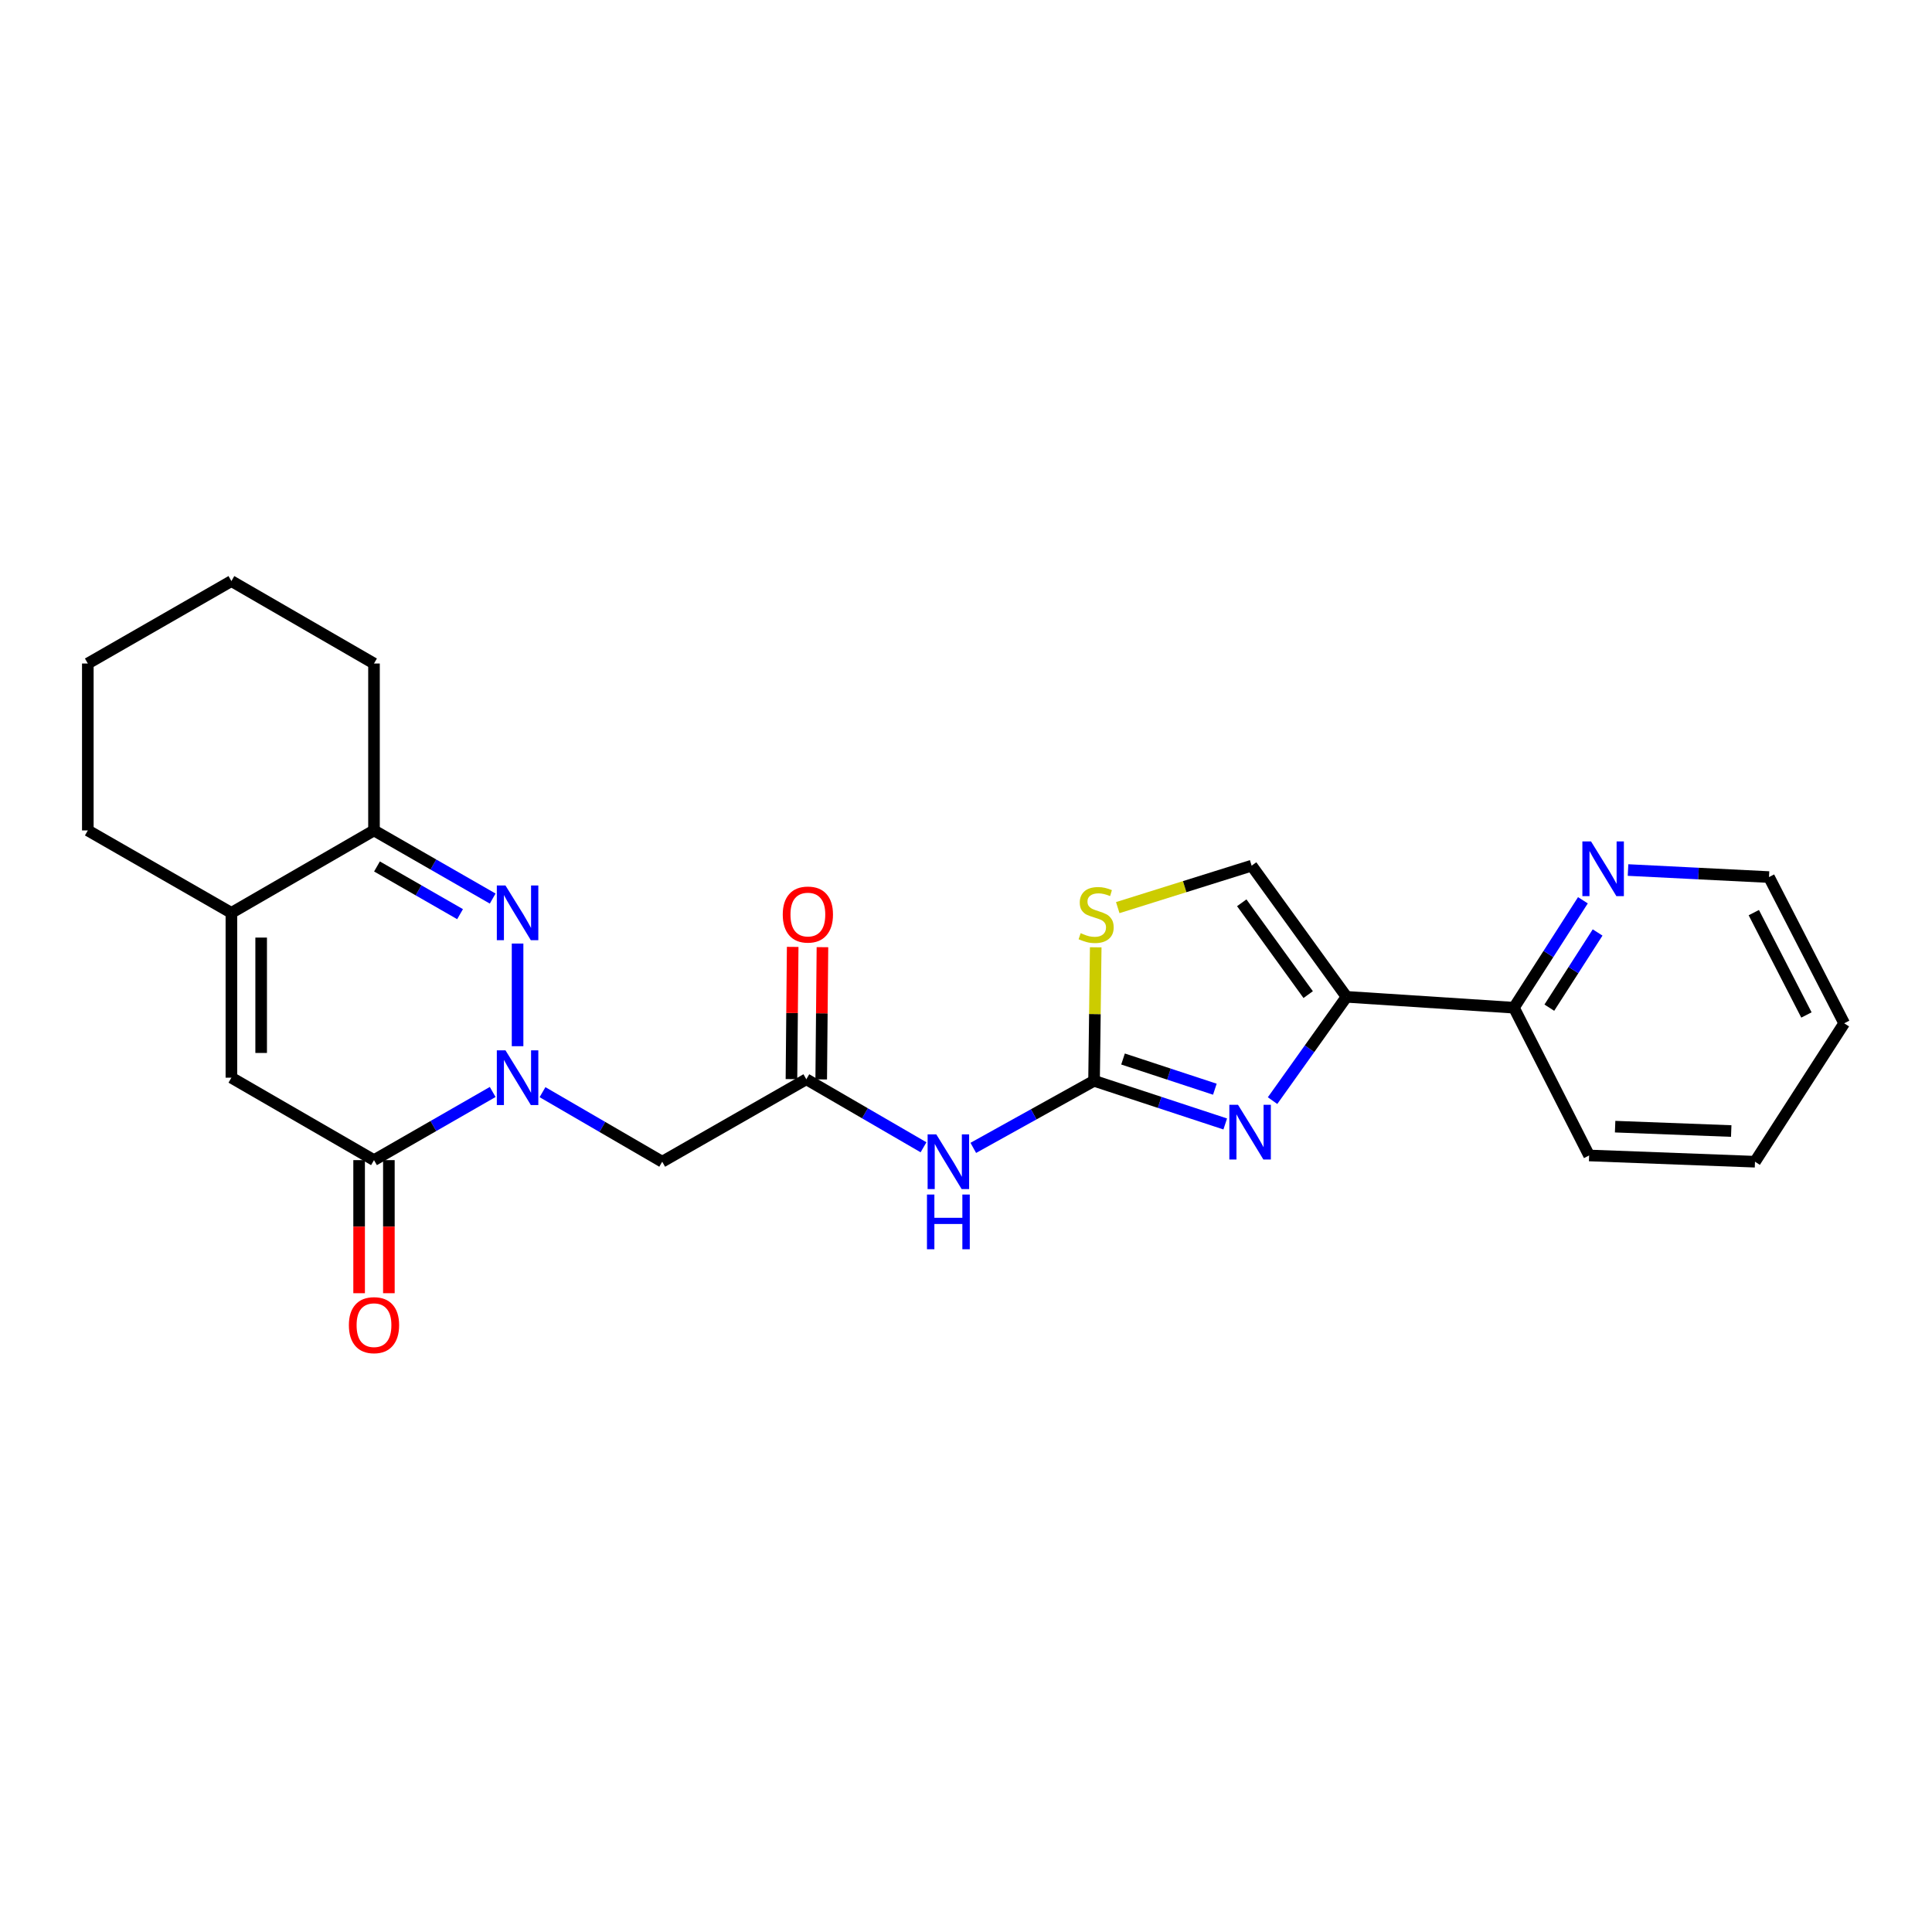 <?xml version='1.0' encoding='iso-8859-1'?>
<svg version='1.1' baseProfile='full'
              xmlns='http://www.w3.org/2000/svg'
                      xmlns:rdkit='http://www.rdkit.org/xml'
                      xmlns:xlink='http://www.w3.org/1999/xlink'
                  xml:space='preserve'
width='1000px' height='1000px' viewBox='0 0 1000 1000'>
<!-- END OF HEADER -->
<rect style='opacity:1.0;fill:#FFFFFF;stroke:none' width='1000' height='1000' x='0' y='0'> </rect>
<path class='bond-0' d='M 267.896,541.514 L 267.896,488.379' style='fill:none;fill-rule:evenodd;stroke:#0000FF;stroke-width:6px;stroke-linecap:butt;stroke-linejoin:miter;stroke-opacity:1' />
<path class='bond-4' d='M 255.013,565.204 L 224.297,582.842' style='fill:none;fill-rule:evenodd;stroke:#0000FF;stroke-width:6px;stroke-linecap:butt;stroke-linejoin:miter;stroke-opacity:1' />
<path class='bond-4' d='M 224.297,582.842 L 193.58,600.48' style='fill:none;fill-rule:evenodd;stroke:#000000;stroke-width:6px;stroke-linecap:butt;stroke-linejoin:miter;stroke-opacity:1' />
<path class='bond-7' d='M 280.8,565.304 L 311.78,583.303' style='fill:none;fill-rule:evenodd;stroke:#0000FF;stroke-width:6px;stroke-linecap:butt;stroke-linejoin:miter;stroke-opacity:1' />
<path class='bond-7' d='M 311.78,583.303 L 342.759,601.302' style='fill:none;fill-rule:evenodd;stroke:#000000;stroke-width:6px;stroke-linecap:butt;stroke-linejoin:miter;stroke-opacity:1' />
<path class='bond-8' d='M 255.014,465.097 L 224.297,447.463' style='fill:none;fill-rule:evenodd;stroke:#0000FF;stroke-width:6px;stroke-linecap:butt;stroke-linejoin:miter;stroke-opacity:1' />
<path class='bond-8' d='M 224.297,447.463 L 193.58,429.828' style='fill:none;fill-rule:evenodd;stroke:#000000;stroke-width:6px;stroke-linecap:butt;stroke-linejoin:miter;stroke-opacity:1' />
<path class='bond-8' d='M 238.128,473.167 L 216.627,460.823' style='fill:none;fill-rule:evenodd;stroke:#0000FF;stroke-width:6px;stroke-linecap:butt;stroke-linejoin:miter;stroke-opacity:1' />
<path class='bond-8' d='M 216.627,460.823 L 195.125,448.479' style='fill:none;fill-rule:evenodd;stroke:#000000;stroke-width:6px;stroke-linecap:butt;stroke-linejoin:miter;stroke-opacity:1' />
<path class='bond-1' d='M 634.182,581.759 L 600.23,570.591' style='fill:none;fill-rule:evenodd;stroke:#0000FF;stroke-width:6px;stroke-linecap:butt;stroke-linejoin:miter;stroke-opacity:1' />
<path class='bond-1' d='M 600.23,570.591 L 566.279,559.424' style='fill:none;fill-rule:evenodd;stroke:#000000;stroke-width:6px;stroke-linecap:butt;stroke-linejoin:miter;stroke-opacity:1' />
<path class='bond-1' d='M 628.81,563.774 L 605.044,555.957' style='fill:none;fill-rule:evenodd;stroke:#0000FF;stroke-width:6px;stroke-linecap:butt;stroke-linejoin:miter;stroke-opacity:1' />
<path class='bond-1' d='M 605.044,555.957 L 581.278,548.14' style='fill:none;fill-rule:evenodd;stroke:#000000;stroke-width:6px;stroke-linecap:butt;stroke-linejoin:miter;stroke-opacity:1' />
<path class='bond-3' d='M 658.673,569.681 L 677.817,542.822' style='fill:none;fill-rule:evenodd;stroke:#0000FF;stroke-width:6px;stroke-linecap:butt;stroke-linejoin:miter;stroke-opacity:1' />
<path class='bond-3' d='M 677.817,542.822 L 696.962,515.963' style='fill:none;fill-rule:evenodd;stroke:#000000;stroke-width:6px;stroke-linecap:butt;stroke-linejoin:miter;stroke-opacity:1' />
<path class='bond-2' d='M 566.279,559.424 L 535.026,576.782' style='fill:none;fill-rule:evenodd;stroke:#000000;stroke-width:6px;stroke-linecap:butt;stroke-linejoin:miter;stroke-opacity:1' />
<path class='bond-2' d='M 535.026,576.782 L 503.773,594.14' style='fill:none;fill-rule:evenodd;stroke:#0000FF;stroke-width:6px;stroke-linecap:butt;stroke-linejoin:miter;stroke-opacity:1' />
<path class='bond-11' d='M 566.279,559.424 L 566.711,524.873' style='fill:none;fill-rule:evenodd;stroke:#000000;stroke-width:6px;stroke-linecap:butt;stroke-linejoin:miter;stroke-opacity:1' />
<path class='bond-11' d='M 566.711,524.873 L 567.144,490.323' style='fill:none;fill-rule:evenodd;stroke:#CCCC00;stroke-width:6px;stroke-linecap:butt;stroke-linejoin:miter;stroke-opacity:1' />
<path class='bond-13' d='M 696.962,515.963 L 783.611,521.586' style='fill:none;fill-rule:evenodd;stroke:#000000;stroke-width:6px;stroke-linecap:butt;stroke-linejoin:miter;stroke-opacity:1' />
<path class='bond-27' d='M 696.962,515.963 L 647.843,448.067' style='fill:none;fill-rule:evenodd;stroke:#000000;stroke-width:6px;stroke-linecap:butt;stroke-linejoin:miter;stroke-opacity:1' />
<path class='bond-27' d='M 677.112,514.808 L 642.729,467.281' style='fill:none;fill-rule:evenodd;stroke:#000000;stroke-width:6px;stroke-linecap:butt;stroke-linejoin:miter;stroke-opacity:1' />
<path class='bond-6' d='M 193.58,600.48 L 119.77,557.807' style='fill:none;fill-rule:evenodd;stroke:#000000;stroke-width:6px;stroke-linecap:butt;stroke-linejoin:miter;stroke-opacity:1' />
<path class='bond-15' d='M 185.878,600.48 L 185.878,634.923' style='fill:none;fill-rule:evenodd;stroke:#000000;stroke-width:6px;stroke-linecap:butt;stroke-linejoin:miter;stroke-opacity:1' />
<path class='bond-15' d='M 185.878,634.923 L 185.878,669.366' style='fill:none;fill-rule:evenodd;stroke:#FF0000;stroke-width:6px;stroke-linecap:butt;stroke-linejoin:miter;stroke-opacity:1' />
<path class='bond-15' d='M 201.283,600.48 L 201.283,634.923' style='fill:none;fill-rule:evenodd;stroke:#000000;stroke-width:6px;stroke-linecap:butt;stroke-linejoin:miter;stroke-opacity:1' />
<path class='bond-15' d='M 201.283,634.923 L 201.283,669.366' style='fill:none;fill-rule:evenodd;stroke:#FF0000;stroke-width:6px;stroke-linecap:butt;stroke-linejoin:miter;stroke-opacity:1' />
<path class='bond-5' d='M 478.011,593.835 L 447.684,576.231' style='fill:none;fill-rule:evenodd;stroke:#0000FF;stroke-width:6px;stroke-linecap:butt;stroke-linejoin:miter;stroke-opacity:1' />
<path class='bond-5' d='M 447.684,576.231 L 417.357,558.628' style='fill:none;fill-rule:evenodd;stroke:#000000;stroke-width:6px;stroke-linecap:butt;stroke-linejoin:miter;stroke-opacity:1' />
<path class='bond-9' d='M 119.77,557.807 L 119.77,472.493' style='fill:none;fill-rule:evenodd;stroke:#000000;stroke-width:6px;stroke-linecap:butt;stroke-linejoin:miter;stroke-opacity:1' />
<path class='bond-9' d='M 135.176,545.01 L 135.176,485.29' style='fill:none;fill-rule:evenodd;stroke:#000000;stroke-width:6px;stroke-linecap:butt;stroke-linejoin:miter;stroke-opacity:1' />
<path class='bond-10' d='M 342.759,601.302 L 417.357,558.628' style='fill:none;fill-rule:evenodd;stroke:#000000;stroke-width:6px;stroke-linecap:butt;stroke-linejoin:miter;stroke-opacity:1' />
<path class='bond-18' d='M 193.58,429.828 L 193.58,343.436' style='fill:none;fill-rule:evenodd;stroke:#000000;stroke-width:6px;stroke-linecap:butt;stroke-linejoin:miter;stroke-opacity:1' />
<path class='bond-25' d='M 193.58,429.828 L 119.77,472.493' style='fill:none;fill-rule:evenodd;stroke:#000000;stroke-width:6px;stroke-linecap:butt;stroke-linejoin:miter;stroke-opacity:1' />
<path class='bond-17' d='M 119.77,472.493 L 45.455,429.828' style='fill:none;fill-rule:evenodd;stroke:#000000;stroke-width:6px;stroke-linecap:butt;stroke-linejoin:miter;stroke-opacity:1' />
<path class='bond-16' d='M 425.059,558.7 L 425.379,524.477' style='fill:none;fill-rule:evenodd;stroke:#000000;stroke-width:6px;stroke-linecap:butt;stroke-linejoin:miter;stroke-opacity:1' />
<path class='bond-16' d='M 425.379,524.477 L 425.698,490.255' style='fill:none;fill-rule:evenodd;stroke:#FF0000;stroke-width:6px;stroke-linecap:butt;stroke-linejoin:miter;stroke-opacity:1' />
<path class='bond-16' d='M 409.654,558.556 L 409.974,524.334' style='fill:none;fill-rule:evenodd;stroke:#000000;stroke-width:6px;stroke-linecap:butt;stroke-linejoin:miter;stroke-opacity:1' />
<path class='bond-16' d='M 409.974,524.334 L 410.293,490.111' style='fill:none;fill-rule:evenodd;stroke:#FF0000;stroke-width:6px;stroke-linecap:butt;stroke-linejoin:miter;stroke-opacity:1' />
<path class='bond-12' d='M 578.546,469.783 L 613.195,458.925' style='fill:none;fill-rule:evenodd;stroke:#CCCC00;stroke-width:6px;stroke-linecap:butt;stroke-linejoin:miter;stroke-opacity:1' />
<path class='bond-12' d='M 613.195,458.925 L 647.843,448.067' style='fill:none;fill-rule:evenodd;stroke:#000000;stroke-width:6px;stroke-linecap:butt;stroke-linejoin:miter;stroke-opacity:1' />
<path class='bond-14' d='M 783.611,521.586 L 801.462,493.783' style='fill:none;fill-rule:evenodd;stroke:#000000;stroke-width:6px;stroke-linecap:butt;stroke-linejoin:miter;stroke-opacity:1' />
<path class='bond-14' d='M 801.462,493.783 L 819.313,465.98' style='fill:none;fill-rule:evenodd;stroke:#0000FF;stroke-width:6px;stroke-linecap:butt;stroke-linejoin:miter;stroke-opacity:1' />
<path class='bond-14' d='M 801.93,521.569 L 814.425,502.107' style='fill:none;fill-rule:evenodd;stroke:#000000;stroke-width:6px;stroke-linecap:butt;stroke-linejoin:miter;stroke-opacity:1' />
<path class='bond-14' d='M 814.425,502.107 L 826.921,482.645' style='fill:none;fill-rule:evenodd;stroke:#0000FF;stroke-width:6px;stroke-linecap:butt;stroke-linejoin:miter;stroke-opacity:1' />
<path class='bond-20' d='M 783.611,521.586 L 822.527,598.067' style='fill:none;fill-rule:evenodd;stroke:#000000;stroke-width:6px;stroke-linecap:butt;stroke-linejoin:miter;stroke-opacity:1' />
<path class='bond-19' d='M 842.665,450.328 L 879.147,452.15' style='fill:none;fill-rule:evenodd;stroke:#0000FF;stroke-width:6px;stroke-linecap:butt;stroke-linejoin:miter;stroke-opacity:1' />
<path class='bond-19' d='M 879.147,452.15 L 915.629,453.972' style='fill:none;fill-rule:evenodd;stroke:#000000;stroke-width:6px;stroke-linecap:butt;stroke-linejoin:miter;stroke-opacity:1' />
<path class='bond-21' d='M 45.455,429.828 L 45.455,343.436' style='fill:none;fill-rule:evenodd;stroke:#000000;stroke-width:6px;stroke-linecap:butt;stroke-linejoin:miter;stroke-opacity:1' />
<path class='bond-22' d='M 193.58,343.436 L 119.77,300.762' style='fill:none;fill-rule:evenodd;stroke:#000000;stroke-width:6px;stroke-linecap:butt;stroke-linejoin:miter;stroke-opacity:1' />
<path class='bond-28' d='M 915.629,453.972 L 954.545,529.657' style='fill:none;fill-rule:evenodd;stroke:#000000;stroke-width:6px;stroke-linecap:butt;stroke-linejoin:miter;stroke-opacity:1' />
<path class='bond-28' d='M 907.766,472.37 L 935.007,525.349' style='fill:none;fill-rule:evenodd;stroke:#000000;stroke-width:6px;stroke-linecap:butt;stroke-linejoin:miter;stroke-opacity:1' />
<path class='bond-24' d='M 822.527,598.067 L 908.38,601.302' style='fill:none;fill-rule:evenodd;stroke:#000000;stroke-width:6px;stroke-linecap:butt;stroke-linejoin:miter;stroke-opacity:1' />
<path class='bond-24' d='M 835.985,583.157 L 896.082,585.422' style='fill:none;fill-rule:evenodd;stroke:#000000;stroke-width:6px;stroke-linecap:butt;stroke-linejoin:miter;stroke-opacity:1' />
<path class='bond-26' d='M 45.455,343.436 L 119.77,300.762' style='fill:none;fill-rule:evenodd;stroke:#000000;stroke-width:6px;stroke-linecap:butt;stroke-linejoin:miter;stroke-opacity:1' />
<path class='bond-23' d='M 954.545,529.657 L 908.38,601.302' style='fill:none;fill-rule:evenodd;stroke:#000000;stroke-width:6px;stroke-linecap:butt;stroke-linejoin:miter;stroke-opacity:1' />
<path  class='atom-0' d='M 261.636 543.647
L 270.916 558.647
Q 271.836 560.127, 273.316 562.807
Q 274.796 565.487, 274.876 565.647
L 274.876 543.647
L 278.636 543.647
L 278.636 571.967
L 274.756 571.967
L 264.796 555.567
Q 263.636 553.647, 262.396 551.447
Q 261.196 549.247, 260.836 548.567
L 260.836 571.967
L 257.156 571.967
L 257.156 543.647
L 261.636 543.647
' fill='#0000FF'/>
<path  class='atom-1' d='M 261.636 458.333
L 270.916 473.333
Q 271.836 474.813, 273.316 477.493
Q 274.796 480.173, 274.876 480.333
L 274.876 458.333
L 278.636 458.333
L 278.636 486.653
L 274.756 486.653
L 264.796 470.253
Q 263.636 468.333, 262.396 466.133
Q 261.196 463.933, 260.836 463.253
L 260.836 486.653
L 257.156 486.653
L 257.156 458.333
L 261.636 458.333
' fill='#0000FF'/>
<path  class='atom-2' d='M 640.787 571.83
L 650.067 586.83
Q 650.987 588.31, 652.467 590.99
Q 653.947 593.67, 654.027 593.83
L 654.027 571.83
L 657.787 571.83
L 657.787 600.15
L 653.907 600.15
L 643.947 583.75
Q 642.787 581.83, 641.547 579.63
Q 640.347 577.43, 639.987 576.75
L 639.987 600.15
L 636.307 600.15
L 636.307 571.83
L 640.787 571.83
' fill='#0000FF'/>
<path  class='atom-6' d='M 484.616 587.142
L 493.896 602.142
Q 494.816 603.622, 496.296 606.302
Q 497.776 608.982, 497.856 609.142
L 497.856 587.142
L 501.616 587.142
L 501.616 615.462
L 497.736 615.462
L 487.776 599.062
Q 486.616 597.142, 485.376 594.942
Q 484.176 592.742, 483.816 592.062
L 483.816 615.462
L 480.136 615.462
L 480.136 587.142
L 484.616 587.142
' fill='#0000FF'/>
<path  class='atom-6' d='M 479.796 618.294
L 483.636 618.294
L 483.636 630.334
L 498.116 630.334
L 498.116 618.294
L 501.956 618.294
L 501.956 646.614
L 498.116 646.614
L 498.116 633.534
L 483.636 633.534
L 483.636 646.614
L 479.796 646.614
L 479.796 618.294
' fill='#0000FF'/>
<path  class='atom-12' d='M 559.357 483.009
Q 559.677 483.129, 560.997 483.689
Q 562.317 484.249, 563.757 484.609
Q 565.237 484.929, 566.677 484.929
Q 569.357 484.929, 570.917 483.649
Q 572.477 482.329, 572.477 480.049
Q 572.477 478.489, 571.677 477.529
Q 570.917 476.569, 569.717 476.049
Q 568.517 475.529, 566.517 474.929
Q 563.997 474.169, 562.477 473.449
Q 560.997 472.729, 559.917 471.209
Q 558.877 469.689, 558.877 467.129
Q 558.877 463.569, 561.277 461.369
Q 563.717 459.169, 568.517 459.169
Q 571.797 459.169, 575.517 460.729
L 574.597 463.809
Q 571.197 462.409, 568.637 462.409
Q 565.877 462.409, 564.357 463.569
Q 562.837 464.689, 562.877 466.649
Q 562.877 468.169, 563.637 469.089
Q 564.437 470.009, 565.557 470.529
Q 566.717 471.049, 568.637 471.649
Q 571.197 472.449, 572.717 473.249
Q 574.237 474.049, 575.317 475.689
Q 576.437 477.289, 576.437 480.049
Q 576.437 483.969, 573.797 486.089
Q 571.197 488.169, 566.837 488.169
Q 564.317 488.169, 562.397 487.609
Q 560.517 487.089, 558.277 486.169
L 559.357 483.009
' fill='#CCCC00'/>
<path  class='atom-15' d='M 823.516 435.524
L 832.796 450.524
Q 833.716 452.004, 835.196 454.684
Q 836.676 457.364, 836.756 457.524
L 836.756 435.524
L 840.516 435.524
L 840.516 463.844
L 836.636 463.844
L 826.676 447.444
Q 825.516 445.524, 824.276 443.324
Q 823.076 441.124, 822.716 440.444
L 822.716 463.844
L 819.036 463.844
L 819.036 435.524
L 823.516 435.524
' fill='#0000FF'/>
<path  class='atom-16' d='M 180.58 685.899
Q 180.58 679.099, 183.94 675.299
Q 187.3 671.499, 193.58 671.499
Q 199.86 671.499, 203.22 675.299
Q 206.58 679.099, 206.58 685.899
Q 206.58 692.779, 203.18 696.699
Q 199.78 700.579, 193.58 700.579
Q 187.34 700.579, 183.94 696.699
Q 180.58 692.819, 180.58 685.899
M 193.58 697.379
Q 197.9 697.379, 200.22 694.499
Q 202.58 691.579, 202.58 685.899
Q 202.58 680.339, 200.22 677.539
Q 197.9 674.699, 193.58 674.699
Q 189.26 674.699, 186.9 677.499
Q 184.58 680.299, 184.58 685.899
Q 184.58 691.619, 186.9 694.499
Q 189.26 697.379, 193.58 697.379
' fill='#FF0000'/>
<path  class='atom-17' d='M 405.153 473.369
Q 405.153 466.569, 408.513 462.769
Q 411.873 458.969, 418.153 458.969
Q 424.433 458.969, 427.793 462.769
Q 431.153 466.569, 431.153 473.369
Q 431.153 480.249, 427.753 484.169
Q 424.353 488.049, 418.153 488.049
Q 411.913 488.049, 408.513 484.169
Q 405.153 480.289, 405.153 473.369
M 418.153 484.849
Q 422.473 484.849, 424.793 481.969
Q 427.153 479.049, 427.153 473.369
Q 427.153 467.809, 424.793 465.009
Q 422.473 462.169, 418.153 462.169
Q 413.833 462.169, 411.473 464.969
Q 409.153 467.769, 409.153 473.369
Q 409.153 479.089, 411.473 481.969
Q 413.833 484.849, 418.153 484.849
' fill='#FF0000'/>
</svg>
